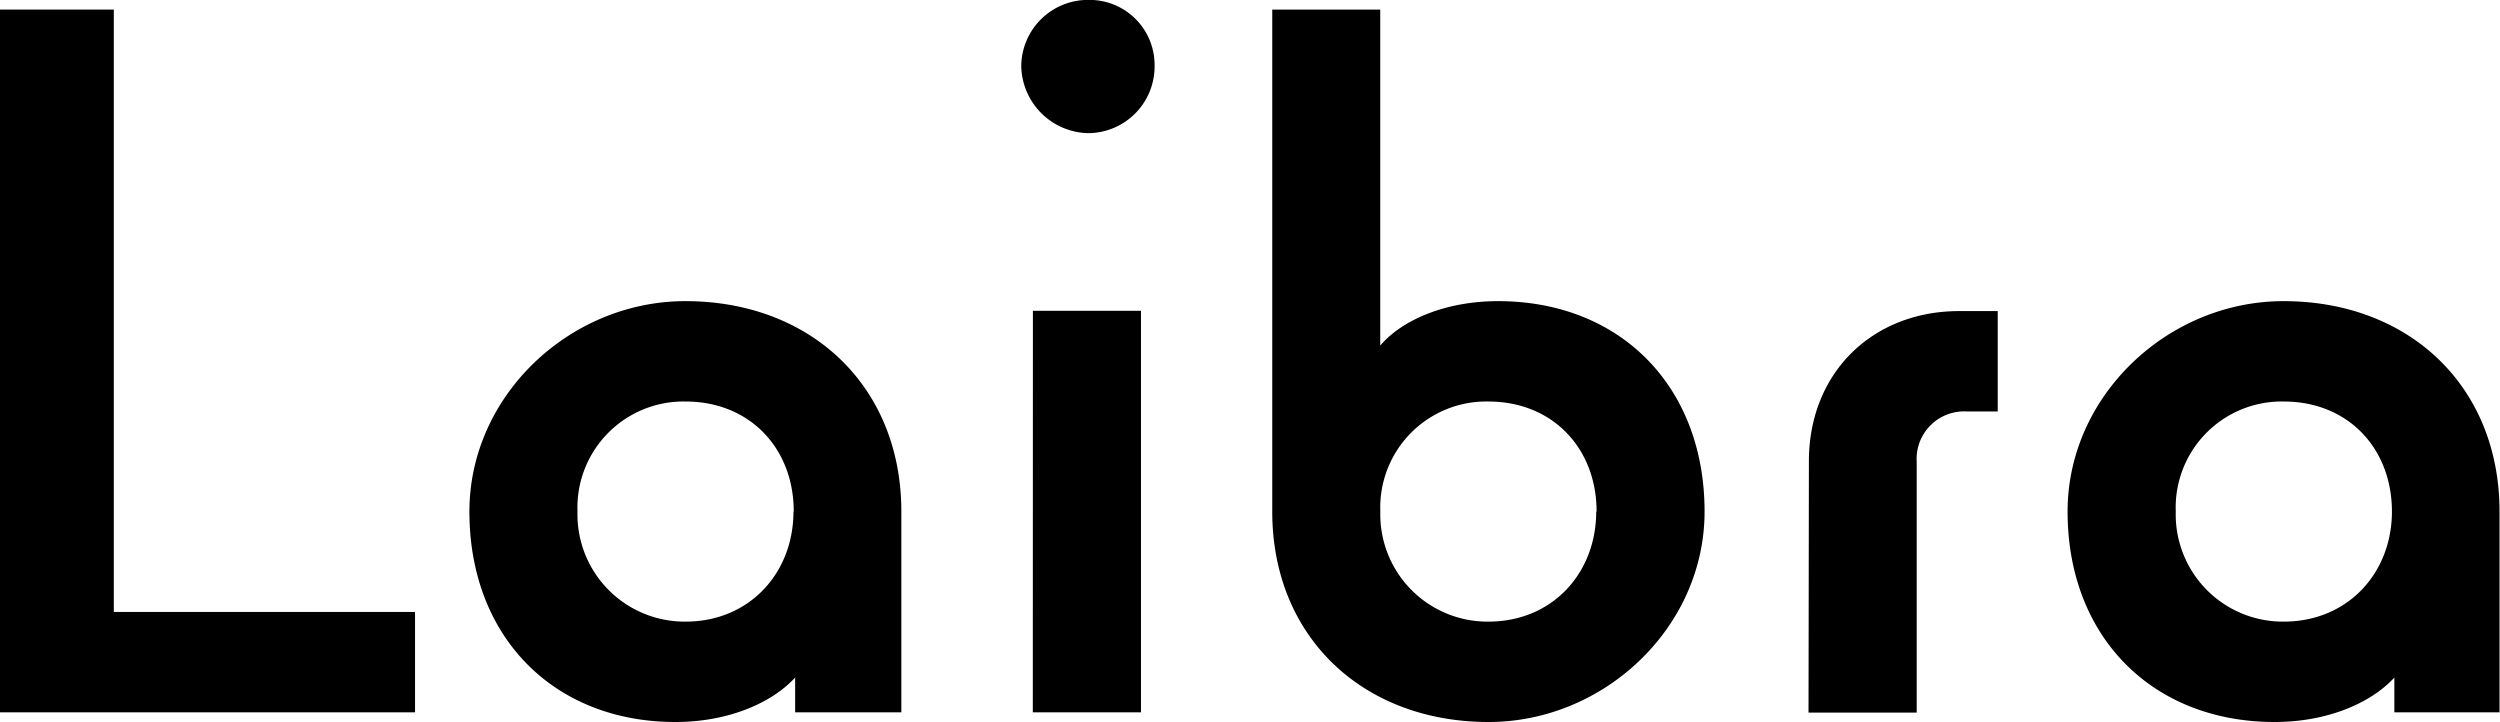<svg id="レイヤー_1" data-name="レイヤー 1" xmlns="http://www.w3.org/2000/svg" viewBox="0 0 266.24 76.89"><path d="M7038,7156.68h12.13v64.15h32.08v10.69H7038Z" transform="translate(-7038.01 -7155.66)"/><path d="M7088,7210.14c0-12.34,10.69-22.41,23-22.41,13.36,0,23,9.05,23,22.41v21.38h-11.31v-3.7c-2.67,2.88-7.4,4.73-12.75,4.73C7097,7232.55,7088,7223.5,7088,7210.14Zm34.54,0c0-6.79-4.73-11.72-11.51-11.72a11.3,11.3,0,0,0-11.52,11.72,11.42,11.42,0,0,0,11.52,11.72C7117.78,7221.86,7122.51,7216.72,7122.51,7210.14Z" transform="translate(-7038.01 -7155.66)"/><path d="M7146.77,7162.65a7.11,7.11,0,0,1,7.2-7,6.93,6.93,0,0,1,7,7,7.11,7.11,0,0,1-7,7.19A7.28,7.28,0,0,1,7146.77,7162.65Zm1.24,26.11h11.51v42.76H7148Z" transform="translate(-7038.01 -7155.66)"/><path d="M7173.5,7210.14v-53.46H7185v35.78c2.47-2.88,7.2-4.73,12.54-4.73,13,0,22,9.05,22,22.41,0,12.34-10.69,22.41-23,22.41C7183.16,7232.55,7173.5,7223.5,7173.5,7210.14Zm34.54,0c0-6.79-4.73-11.72-11.52-11.72a11.29,11.29,0,0,0-11.51,11.72,11.42,11.42,0,0,0,11.51,11.72C7203.31,7221.86,7208,7216.72,7208,7210.14Z" transform="translate(-7038.01 -7155.66)"/><path d="M7230.65,7204.79c0-9.45,6.79-16,16-16h4.11v10.69h-3.29a5.06,5.06,0,0,0-5.34,5.34v26.73h-11.52Z" transform="translate(-7038.01 -7155.66)"/><path d="M7258.2,7210.14c0-12.34,10.69-22.41,23-22.41,13.36,0,23,9.05,23,22.41v21.38H7293v-3.7c-2.67,2.88-7.4,4.73-12.75,4.73C7267.25,7232.55,7258.2,7223.5,7258.2,7210.14Zm34.54,0c0-6.79-4.73-11.72-11.51-11.72a11.29,11.29,0,0,0-11.51,11.72,11.41,11.41,0,0,0,11.51,11.72C7288,7221.86,7292.74,7216.72,7292.74,7210.14Z" transform="translate(-7038.01 -7155.66)"/></svg>